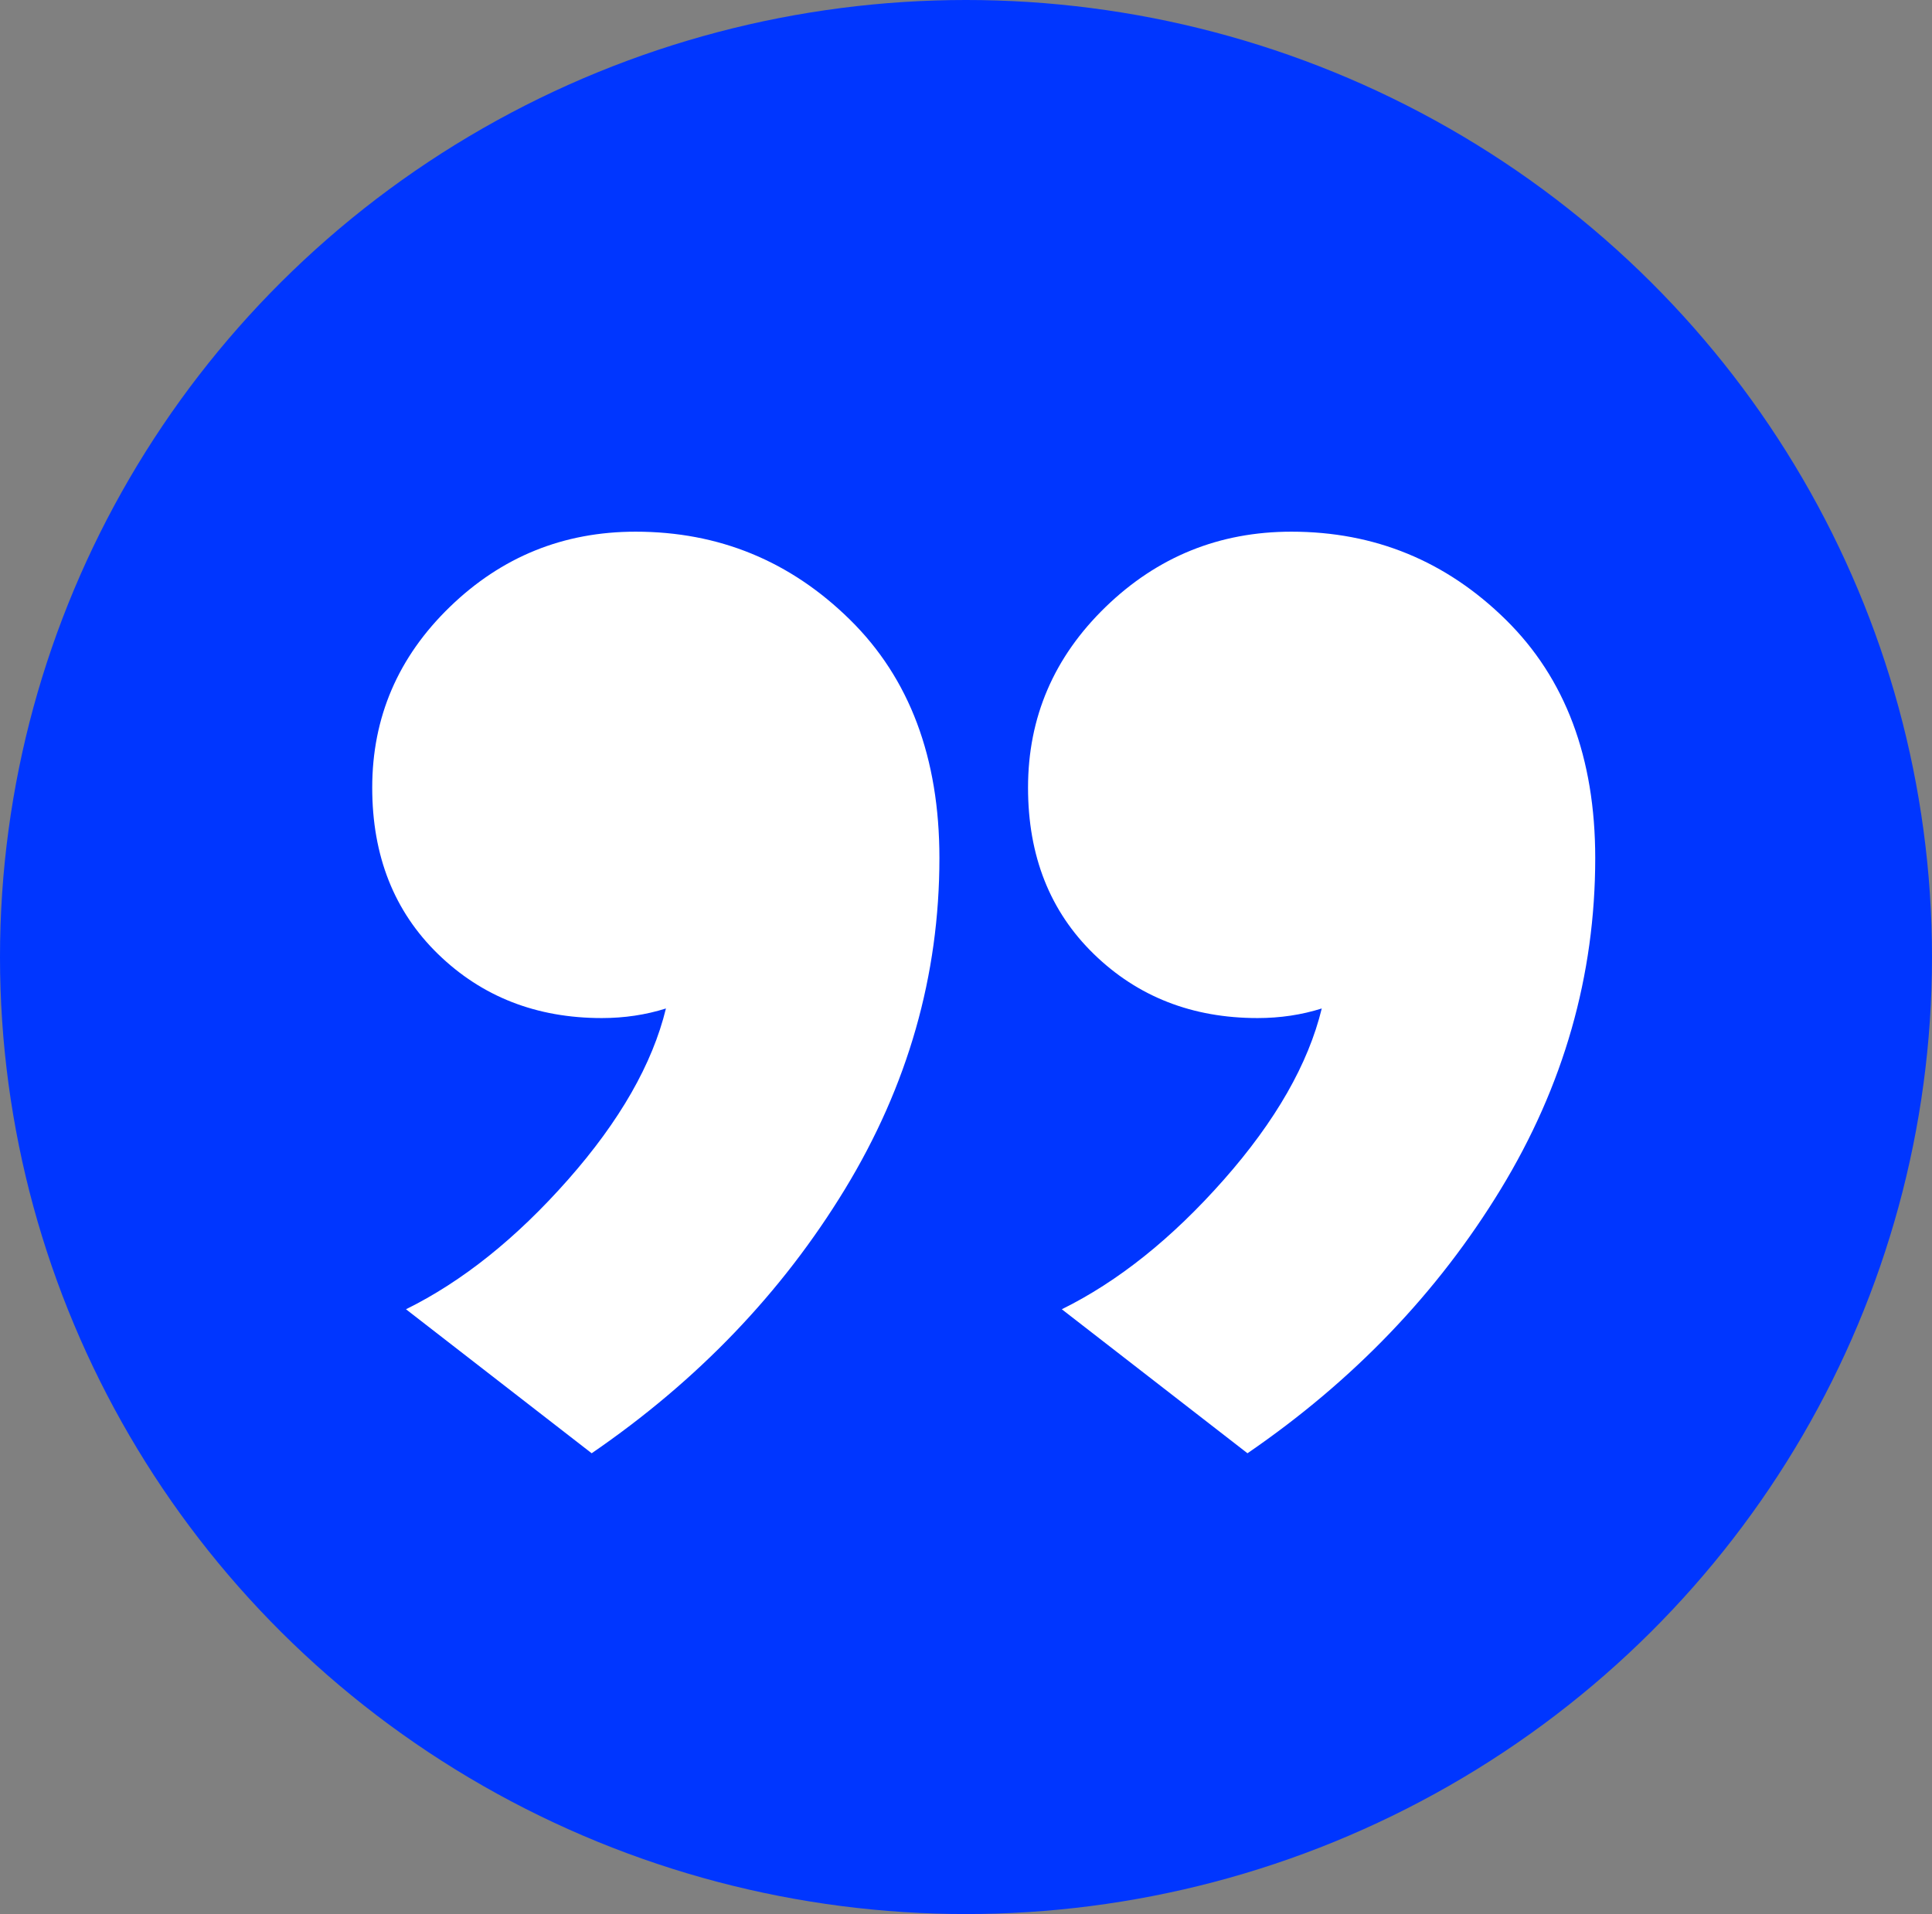 <?xml version="1.0" encoding="UTF-8"?> <svg xmlns="http://www.w3.org/2000/svg" xmlns:xlink="http://www.w3.org/1999/xlink" width="109px" height="108px" viewBox="0 0 109 108"><rect x="0" y="0" width="109" height="108" fill="#808080" stroke="none"/> <!-- Generator: Sketch 55.2 (78181) - https://sketchapp.com --> <title>Group 29</title> <desc>Created with Sketch.</desc> <g id="Web" stroke="none" stroke-width="1" fill="none" fill-rule="evenodd"> <g id="Desktop-1200-Copy-11" transform="translate(-359, -3430)"> <g id="Group-9" transform="translate(359, 3430)"> <g id="Group-19"> <g id="Group-29"> <ellipse id="Oval-Copy-11" fill="#0036FF" cx="54.5" cy="54" rx="54.5" ry="54"></ellipse> <path d="M53,48.417 C53,55.037 51.222,61.266 47.667,67.104 C44.111,72.942 39.349,77.907 33.381,82 L22.905,73.875 C26.079,72.31 29.127,69.873 32.048,66.562 C34.968,63.252 36.81,60.032 37.571,56.903 C36.429,57.264 35.222,57.444 33.952,57.444 C30.27,57.444 27.19,56.241 24.714,53.833 C22.238,51.426 21,48.296 21,44.444 C21,40.472 22.46,37.072 25.381,34.243 C28.302,31.414 31.794,30 35.857,30 C40.556,30 44.587,31.655 47.952,34.965 C51.317,38.275 53,42.759 53,48.417 Z M90,48.417 C90,55.037 88.222,61.266 84.667,67.104 C81.111,72.942 76.349,77.907 70.381,82 L59.905,73.875 C63.079,72.31 66.127,69.873 69.048,66.562 C71.968,63.252 73.81,60.032 74.571,56.903 C73.429,57.264 72.222,57.444 70.952,57.444 C67.27,57.444 64.19,56.241 61.714,53.833 C59.238,51.426 58,48.296 58,44.444 C58,40.472 59.46,37.072 62.381,34.243 C65.302,31.414 68.794,30 72.857,30 C77.556,30 81.587,31.655 84.952,34.965 C88.317,38.275 90,42.759 90,48.417 Z" id=",,-copy" fill="#FFFFFF" fill-rule="nonzero"></path> </g> </g> </g> </g> </g> </svg> 